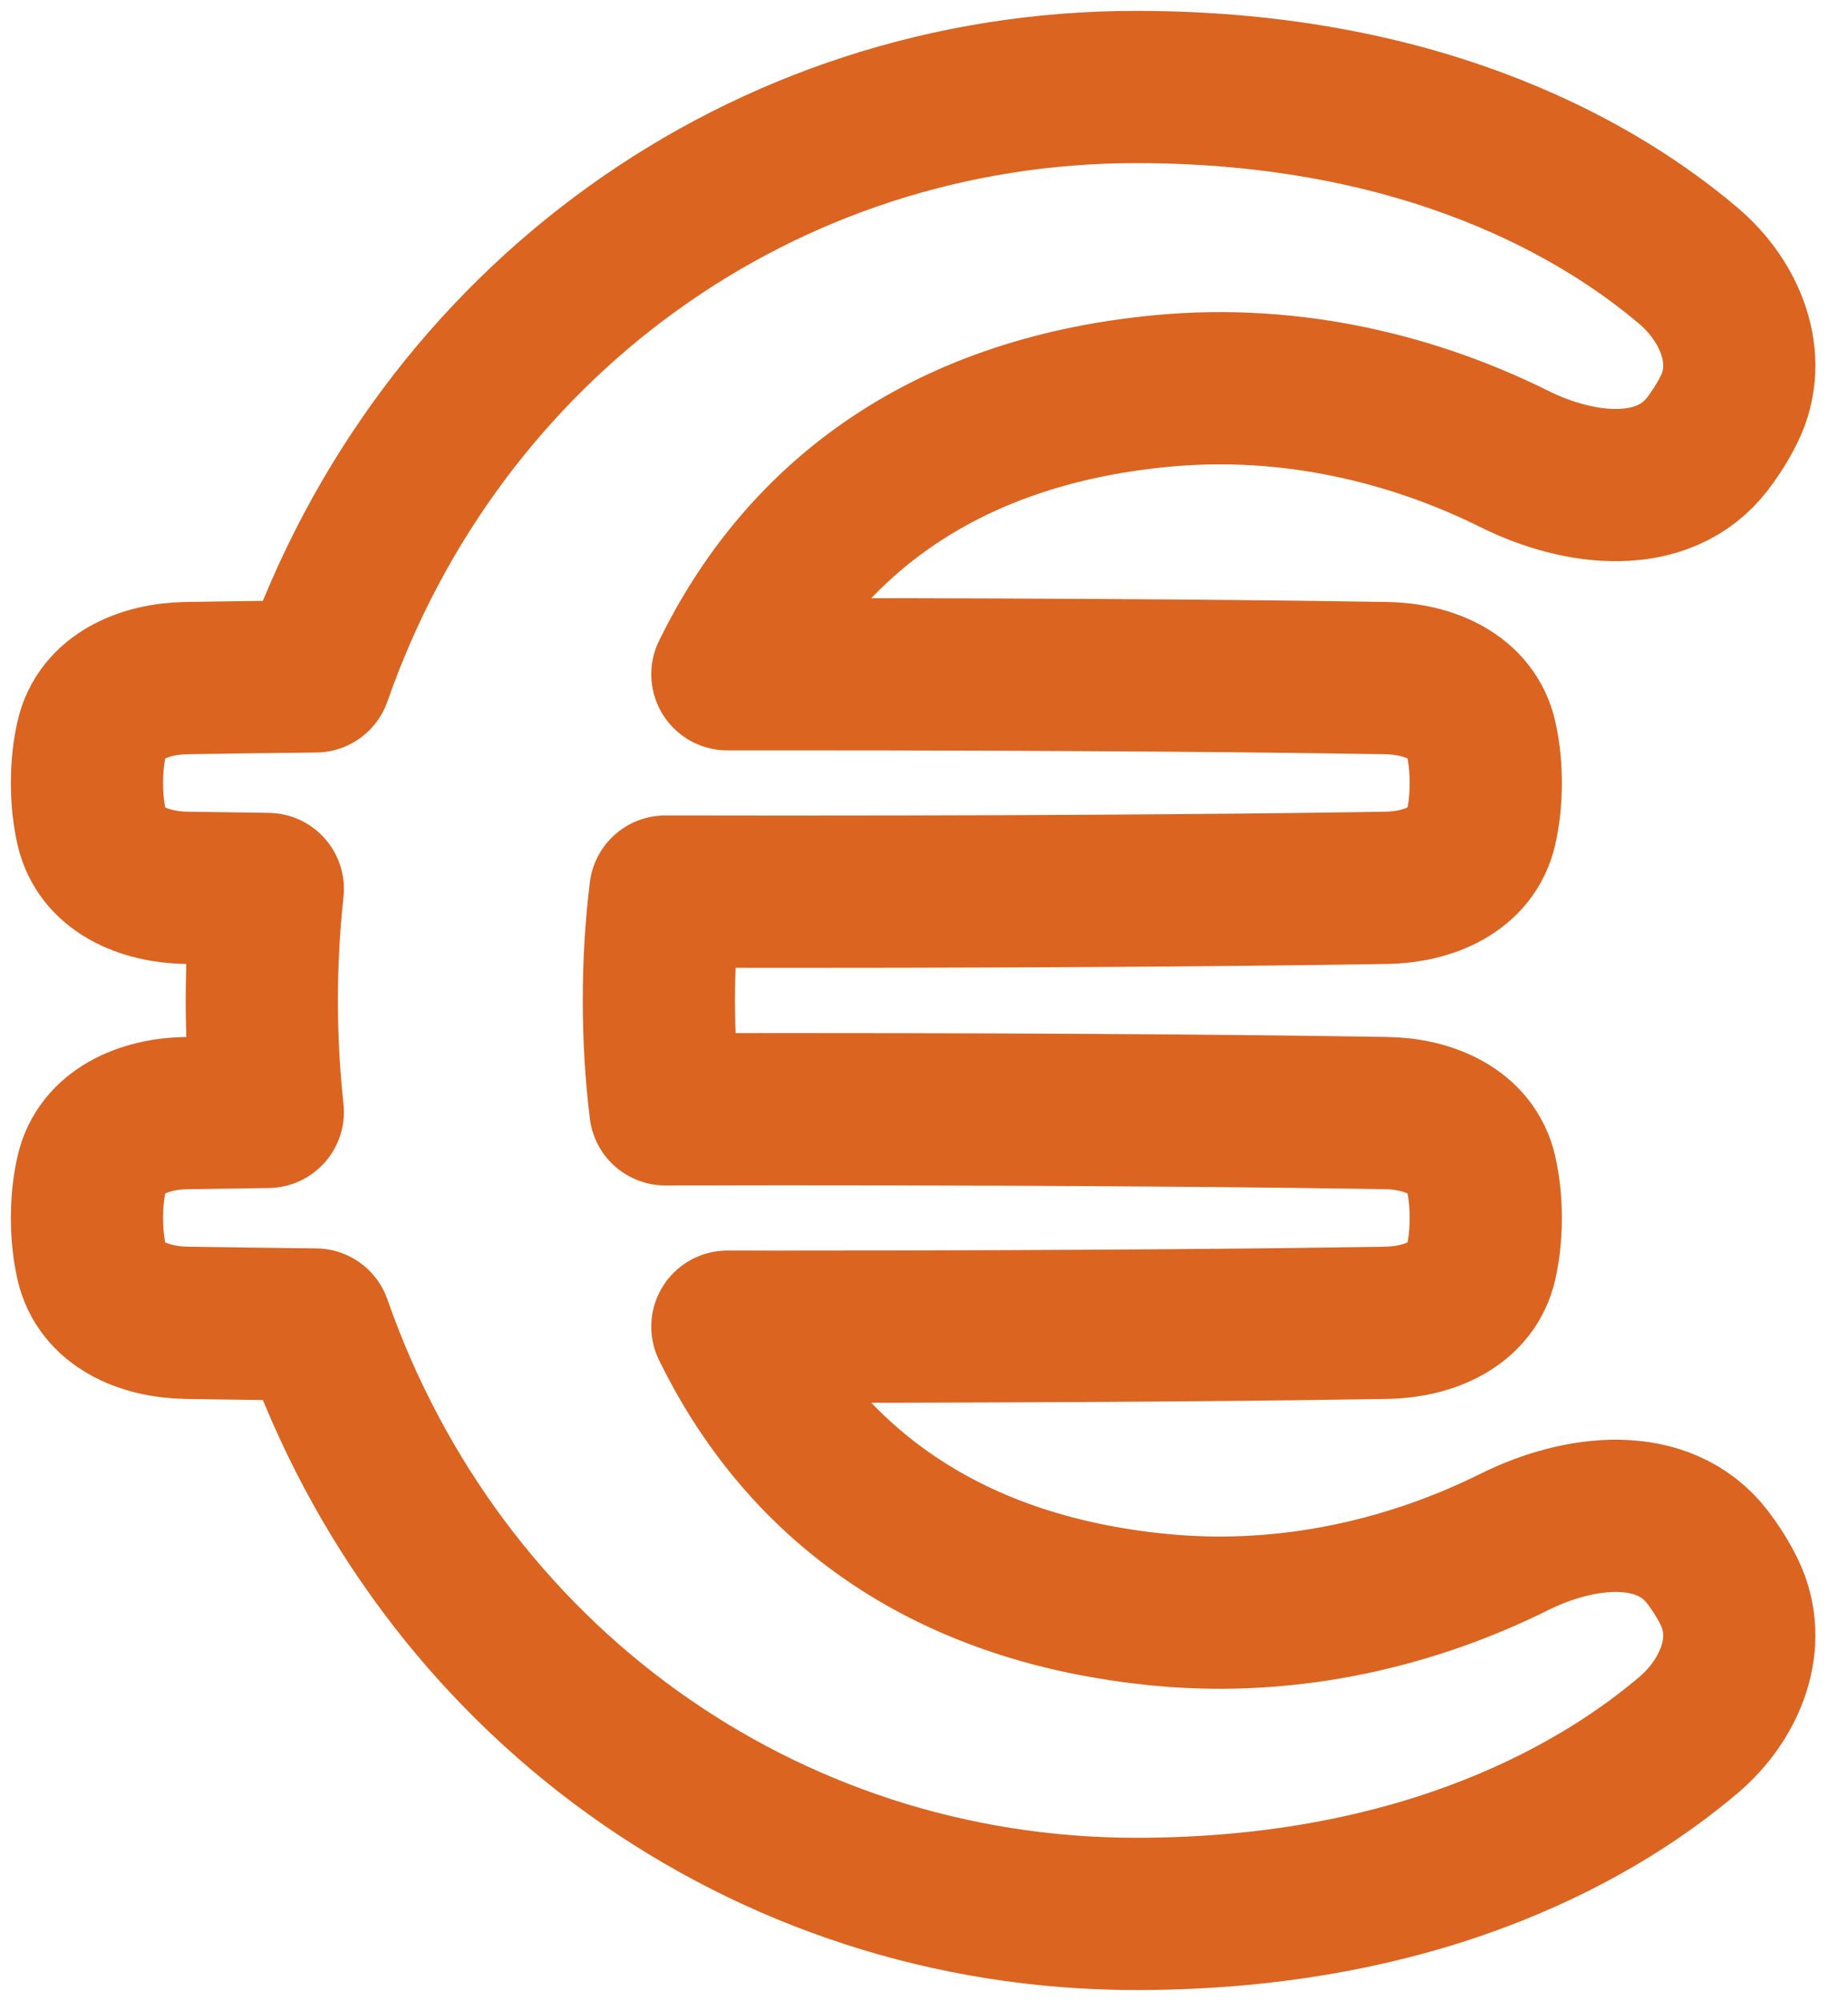 <svg width="85" height="92" viewBox="0 0 85 92" fill="none" xmlns="http://www.w3.org/2000/svg">
    <path d="M52.255 4C35.11 4 20.215 14.79 14.515 31.1C11.988 31.127 10.023 31.155 8.584 31.178C6.613 31.211 4.648 32.034 4.217 33.947C4.086 34.529 4 35.211 4 36C4 36.789 4.086 37.471 4.217 38.053C4.648 39.966 6.613 40.789 8.584 40.822C9.575 40.838 10.816 40.856 12.319 40.875C12.136 42.547 12.042 44.256 12.042 46C12.042 47.744 12.136 49.453 12.319 51.125C10.816 51.144 9.575 51.162 8.584 51.178C6.613 51.211 4.648 52.034 4.217 53.947C4.086 54.529 4 55.211 4 56C4 56.789 4.086 57.471 4.217 58.053C4.648 59.966 6.613 60.789 8.584 60.822C10.023 60.845 11.988 60.873 14.515 60.9C20.215 77.21 35.11 88 52.255 88C65.764 88 73.828 83.034 77.664 79.775C79.603 78.128 80.657 75.51 79.55 73.225C79.272 72.65 78.931 72.108 78.538 71.595C76.513 68.955 72.646 69.409 69.66 70.894C65.103 73.161 59.465 74.598 53.423 74.022C43.082 73.035 36.809 67.85 33.456 60.999C34.338 61 35.242 61 36.17 61C50.607 61 59.491 60.892 63.755 60.822C65.726 60.789 67.692 59.966 68.123 58.053C68.253 57.471 68.339 56.789 68.339 56C68.339 55.211 68.253 54.529 68.123 53.947C67.692 52.034 65.726 51.211 63.755 51.178C59.491 51.108 50.607 51 36.17 51C34.213 51 32.359 51.002 30.604 51.006C30.401 49.353 30.305 47.676 30.305 46C30.305 44.324 30.401 42.647 30.604 40.994C32.359 40.998 34.213 41 36.17 41C50.607 41 59.491 40.892 63.755 40.822C65.726 40.789 67.692 39.966 68.123 38.053C68.253 37.471 68.339 36.789 68.339 36C68.339 35.211 68.253 34.529 68.123 33.947C67.692 32.034 65.726 31.211 63.755 31.178C59.491 31.108 50.607 31 36.17 31C35.242 31 34.338 31 33.456 31.001C36.809 24.15 43.082 18.965 53.423 17.978C59.465 17.401 65.103 18.839 69.66 21.106C72.646 22.591 76.513 23.045 78.538 20.405C78.931 19.892 79.272 19.35 79.55 18.775C80.657 16.49 79.603 13.872 77.664 12.225C73.828 8.966 65.764 4 52.255 4Z"
          stroke="#DB6420" stroke-width="7" stroke-linecap="round" stroke-linejoin="round"/>
</svg>
